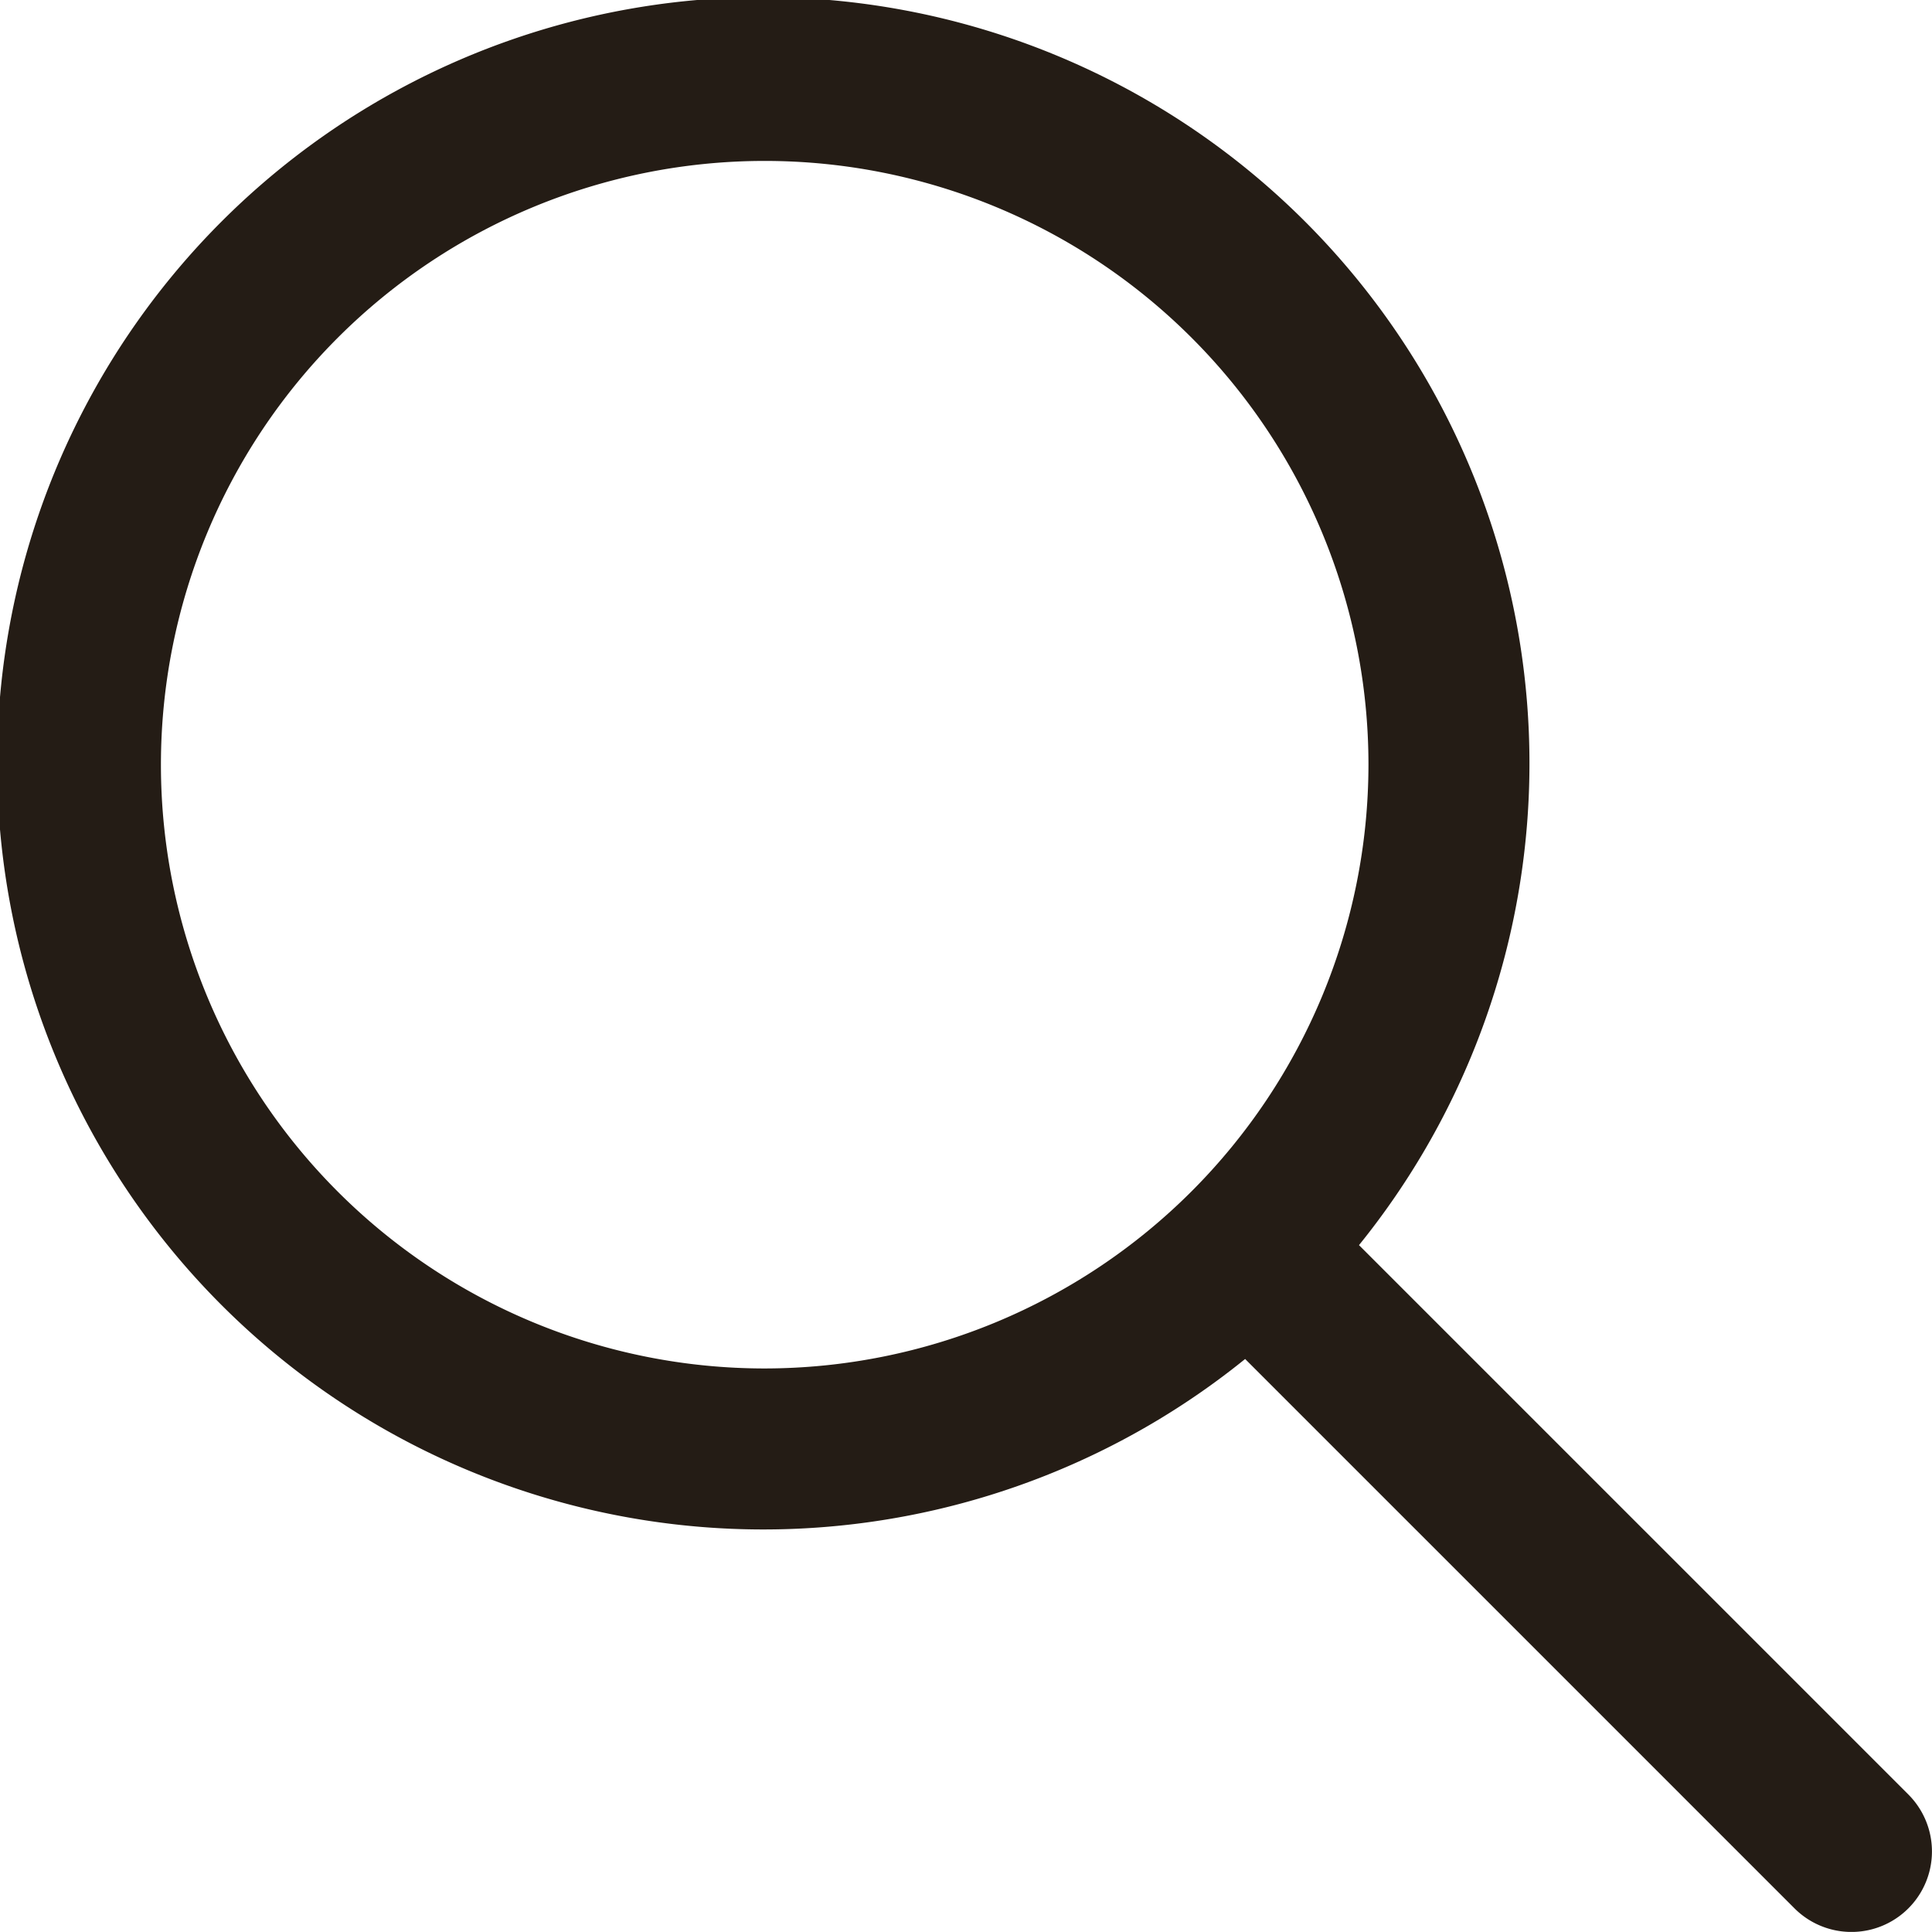 <svg xmlns="http://www.w3.org/2000/svg" width="19.785" height="19.784" viewBox="0 0 19.785 19.784">
  <path id="Path_7" data-name="Path 7" d="M19.543,18.38l-5.626-5.626a7.846,7.846,0,1,0-1.166,1.166l5.626,5.626a.824.824,0,1,0,1.166-1.166ZM7.831,14.017a6.183,6.183,0,1,1,6.183-6.183A6.189,6.189,0,0,1,7.831,14.017Z" transform="translate(0 -0.003)" fill="#241c15"/>
</svg>

